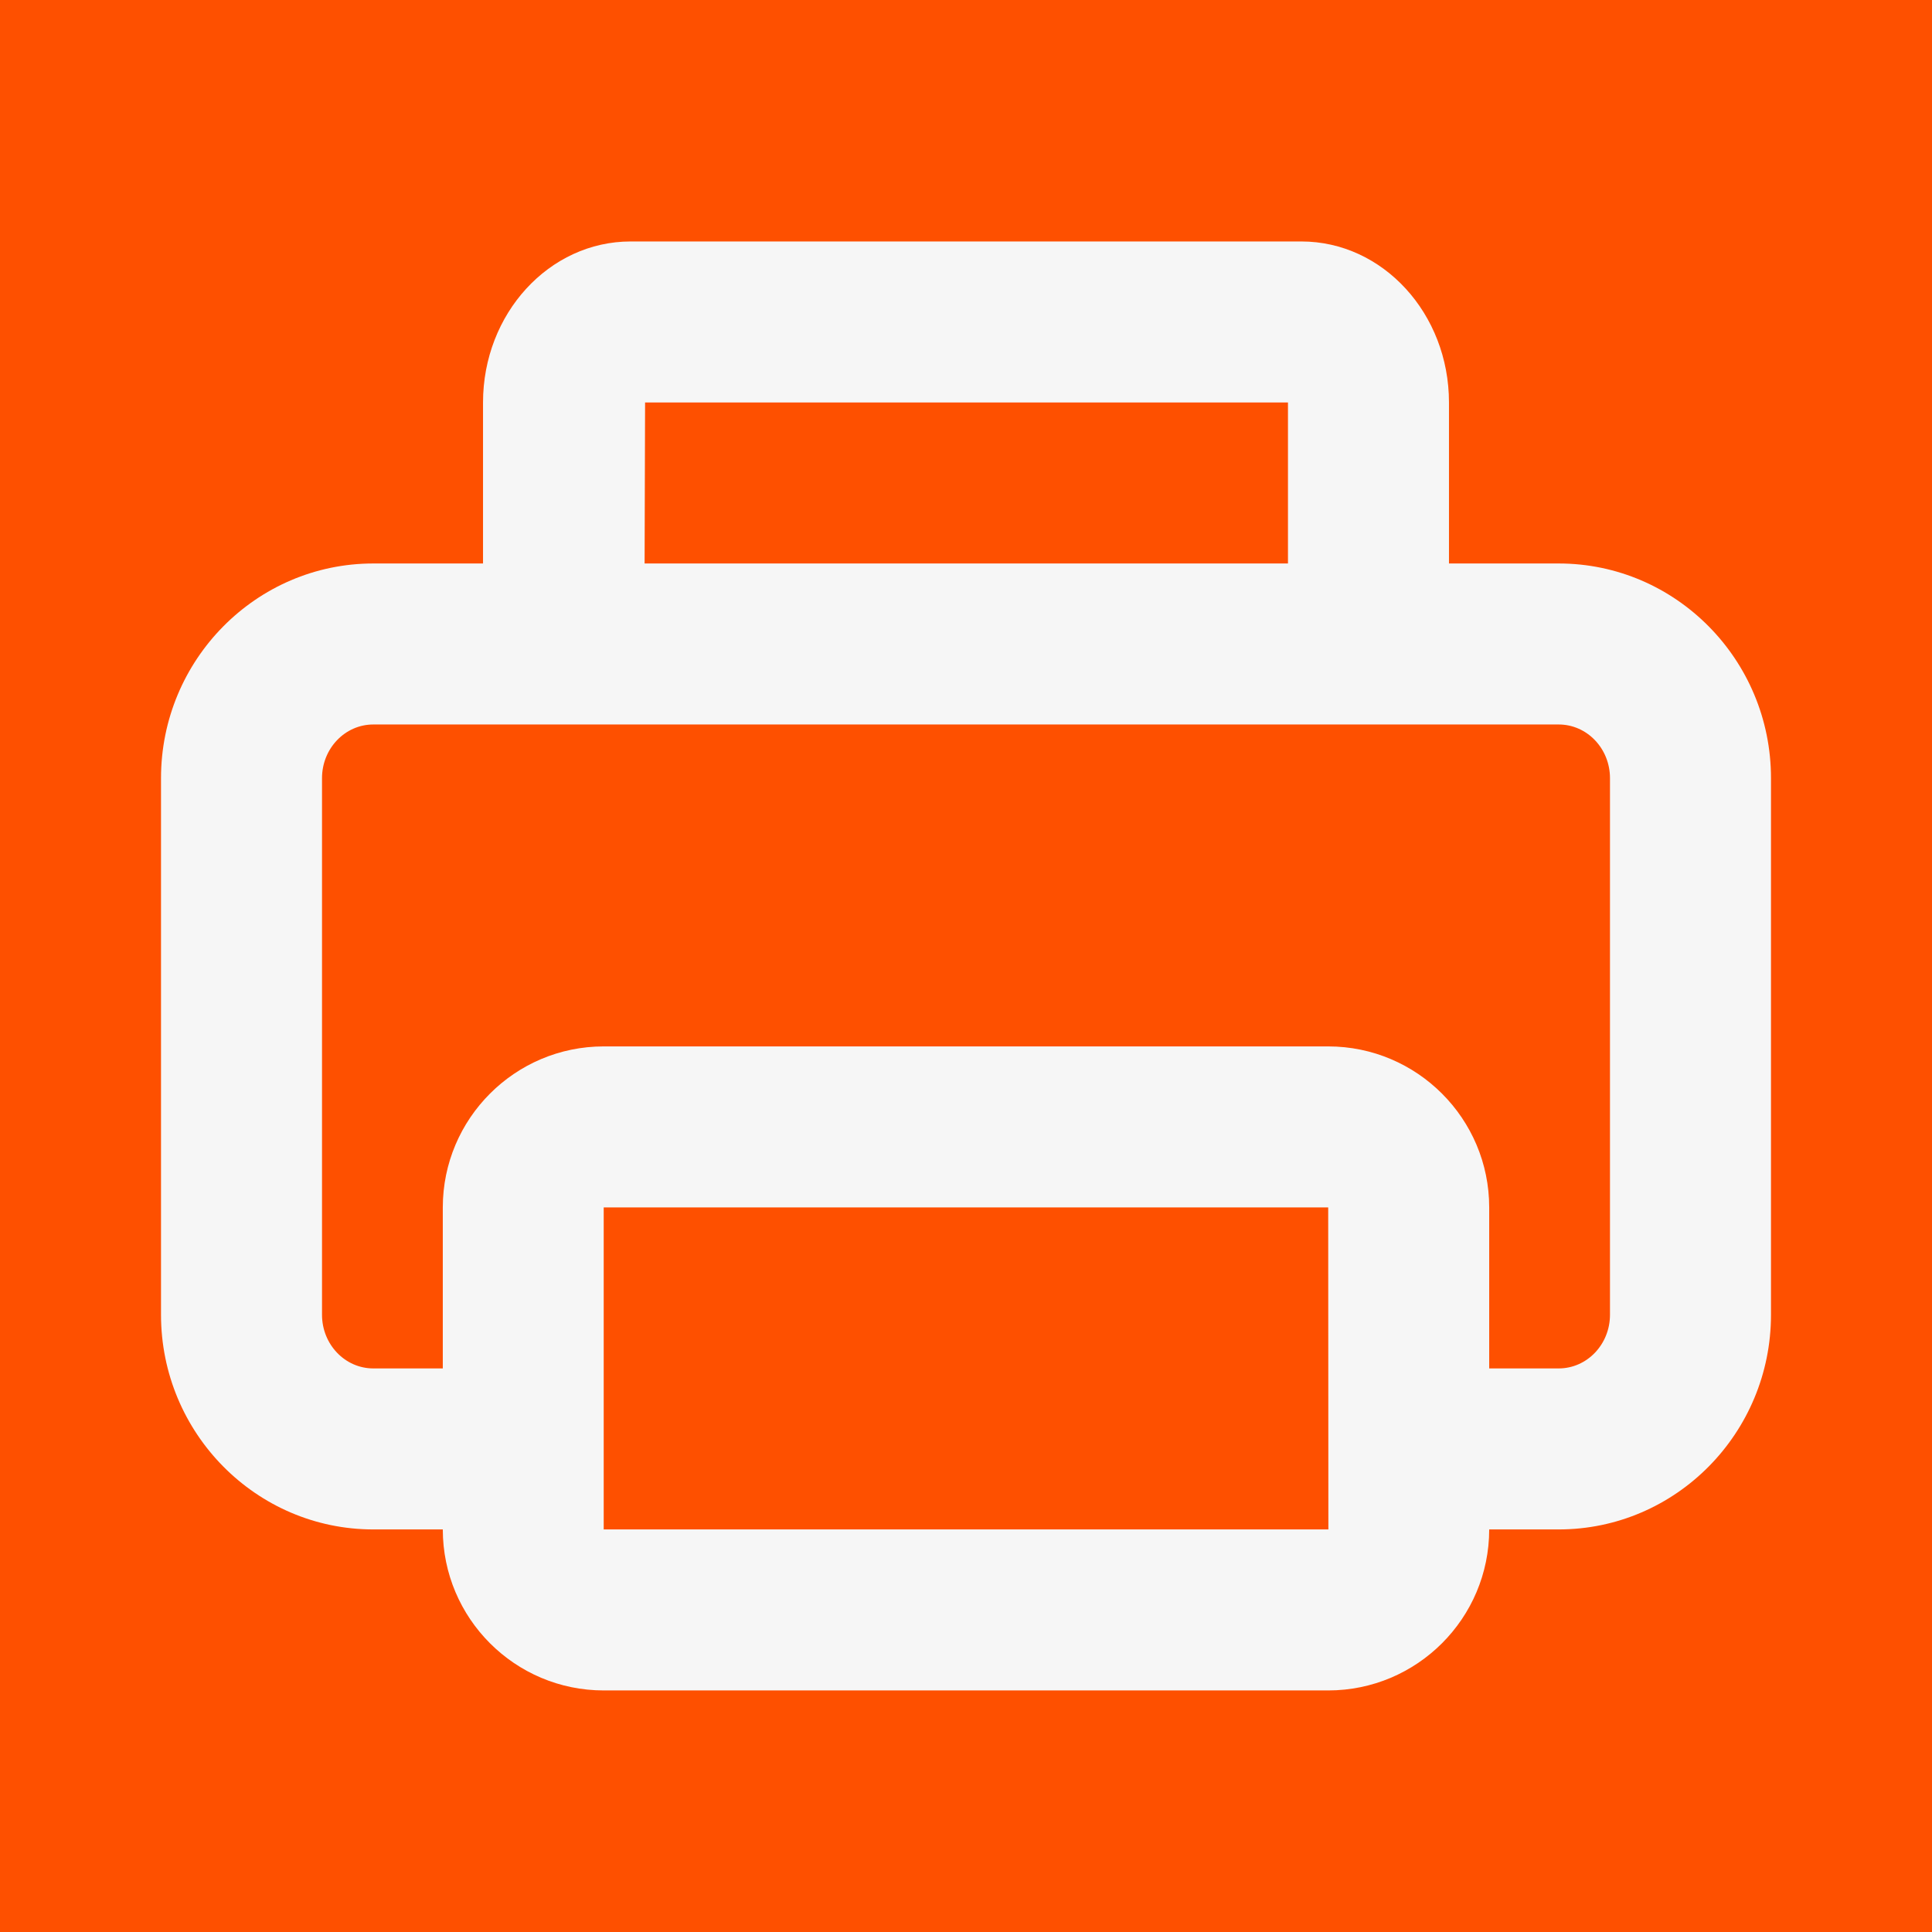 <?xml version="1.0" encoding="UTF-8"?>
<svg width="20.267px" height="20.267px" viewBox="0 0 20.267 20.267" version="1.1" xmlns="http://www.w3.org/2000/svg" xmlns:xlink="http://www.w3.org/1999/xlink">
    <title>1353FFB7-6D67-476F-86AE-BE4558F20306</title>
    <defs>
        <path d="M15.2,11.259 C15.2,11.57 14.959,11.822 14.662,11.822 L13.933,11.822 L13.933,10.133 C13.933,9.202 13.176,8.444 12.244,8.444 L4.644,8.444 C3.713,8.444 2.956,9.202 2.956,10.133 L2.956,11.822 L2.227,11.822 C1.93,11.822 1.689,11.57 1.689,11.259 L1.689,5.63 C1.689,5.319 1.93,5.067 2.227,5.067 L3.378,5.067 L5.067,5.067 L11.822,5.067 L13.511,5.067 L14.662,5.067 C14.959,5.067 15.2,5.319 15.2,5.63 L15.2,11.259 Z M4.644,13.511 L4.644,10.133 L12.244,10.133 L12.246,13.511 L4.644,13.511 Z M5.078,1.689 L11.822,1.689 L11.822,3.378 L5.073,3.378 L5.078,1.689 Z M14.662,3.378 L13.511,3.378 L13.511,1.689 C13.511,0.757 12.817,0 11.963,0 L4.926,0 C4.072,0 3.378,0.757 3.378,1.689 L3.378,3.378 L2.227,3.378 C0.999,3.378 0,4.388 0,5.63 L0,11.259 C0,12.501 0.999,13.511 2.227,13.511 L2.956,13.511 C2.956,14.443 3.713,15.2 4.644,15.2 L12.244,15.2 C13.176,15.2 13.933,14.443 13.933,13.511 L14.662,13.511 C15.89,13.511 16.889,12.501 16.889,11.259 L16.889,5.63 C16.889,4.388 15.89,3.378 14.662,3.378 L14.662,3.378 Z" id="path-1"></path>
    </defs>
    <g id="News" stroke="none" stroke-width="1" fill="none" fill-rule="evenodd">
        <g id="Dettaglio-Copy" transform="translate(-383.289, -2402.289)">
            <rect fill="#FFFFFF" x="0" y="0" width="1440" height="3902"></rect>
            <g id="Media-button" transform="translate(165, 2388)" fill="#E3E2E4">
                <rect id="Background-Copy" x="0" y="0" width="304" height="48" rx="24"></rect>
            </g>
            <g id="Group-2-Copy" transform="translate(325, 2393)">
                <g id="Icona-stampa" transform="translate(49, 0)">
                    <rect id="Background" fill="#FE5000" x="0" y="0" width="38" height="38" rx="19"></rect>
                    <g id="Icon/share-Copy" transform="translate(10.978, 11.822)">
                        <mask id="mask-2" fill="white">
                            <use xlink:href="#path-1"></use>
                        </mask>
                        <use id="🎨-Icon-Сolor" fill="#F6F6F6" xlink:href="#path-1"></use>
                    </g>
                </g>
            </g>
        </g>
    </g>
</svg>